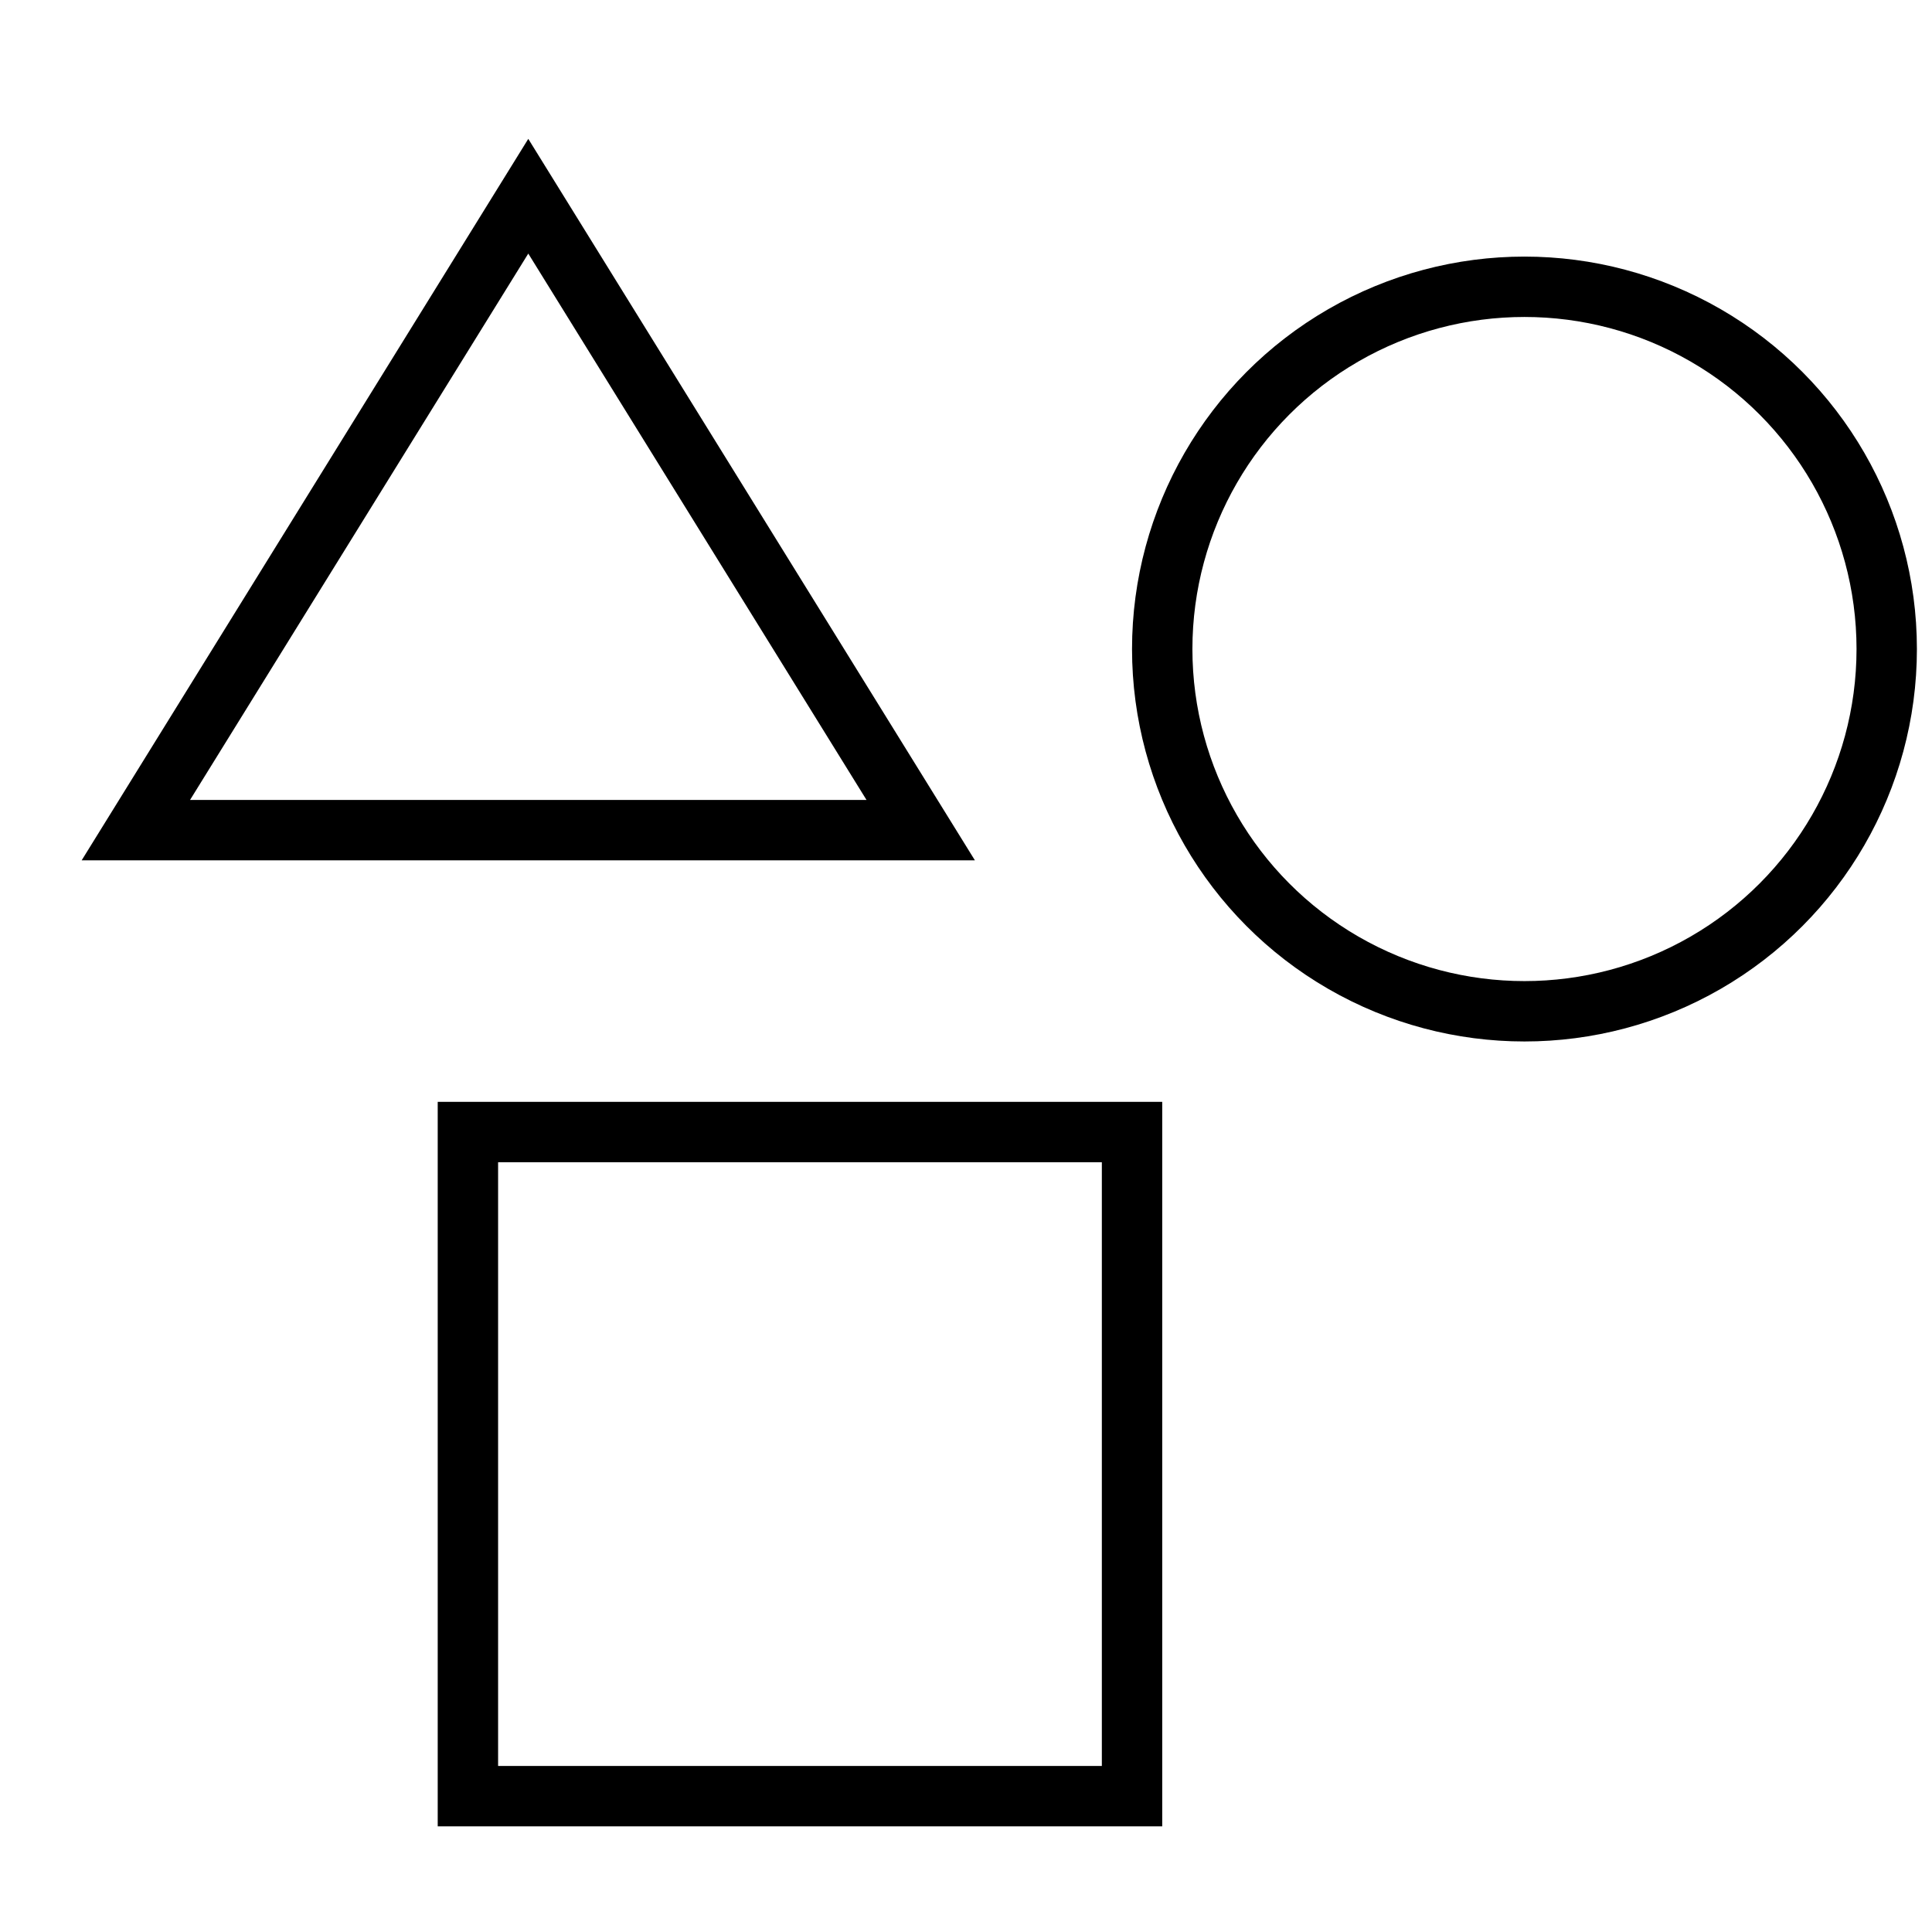 <svg xmlns="http://www.w3.org/2000/svg" xmlns:xlink="http://www.w3.org/1999/xlink" x="0px" y="0px" width="64px" height="64px" viewBox="0 0 64 64" stroke-width="2"><g stroke-width="2" transform="translate(0.5, 0.5)"><circle cx="50" cy="21" r="12" fill="none" stroke="#000000" stroke-linecap="square" stroke-miterlimit="10" stroke-width="2" data-color="color-2" stroke-linejoin="miter"></circle> <rect x="15" y="37" width="22" height="22" fill="none" stroke="#000000" stroke-linecap="square" stroke-miterlimit="10" stroke-width="2" stroke-linejoin="miter"></rect> <polygon points="4 27 17 6 30 27 4 27" fill="none" stroke="#000000" stroke-linecap="square" stroke-miterlimit="10" stroke-width="2" stroke-linejoin="miter"></polygon></g></svg>